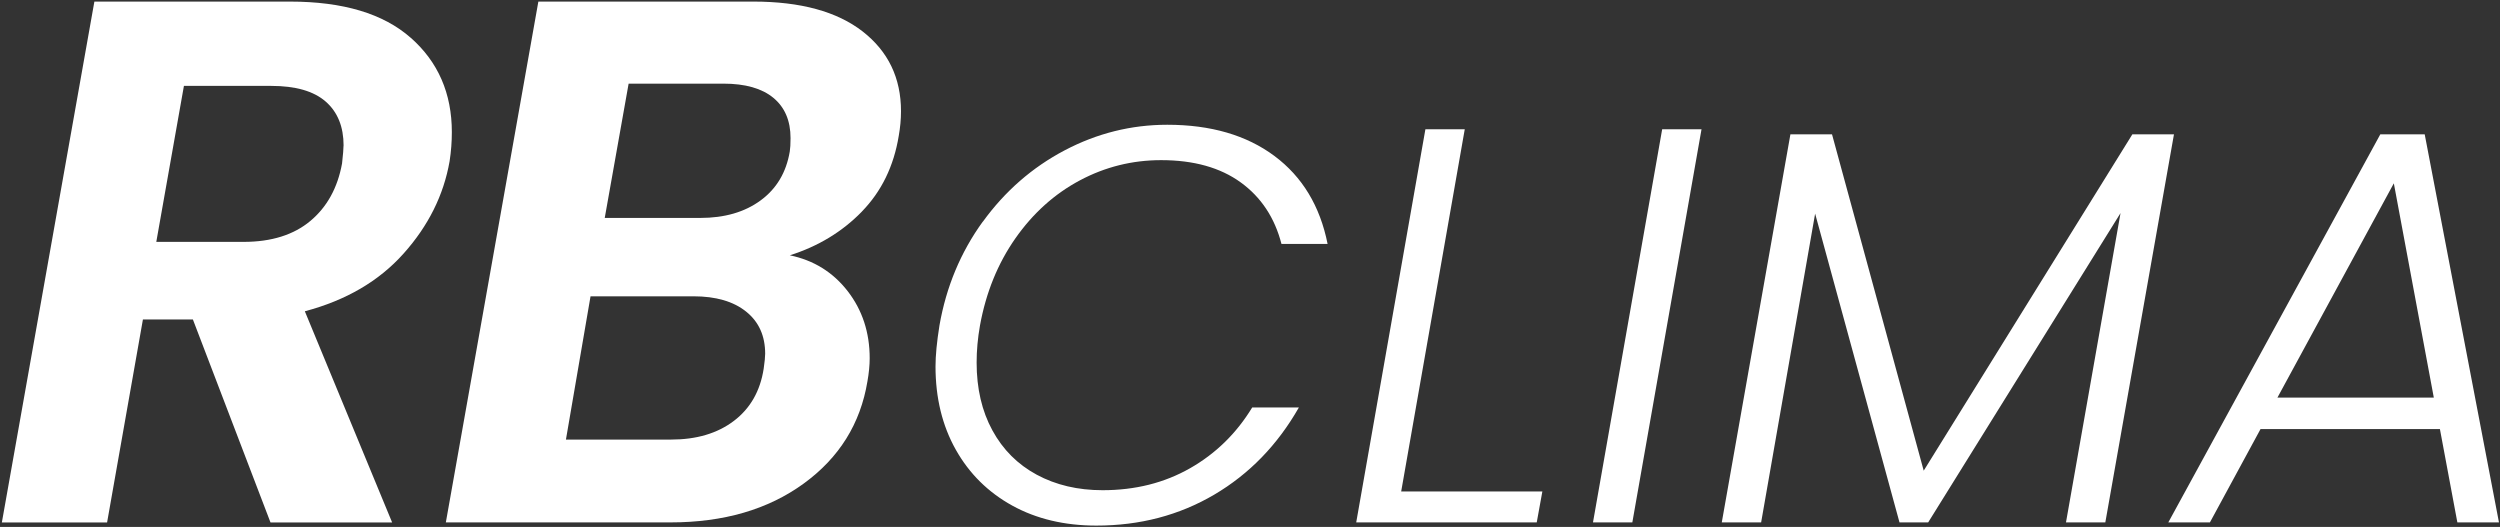 <svg xmlns="http://www.w3.org/2000/svg" width="1281" height="270" viewBox="0 0 1281 270" fill="none"><rect x="0" y="0" width="1281" height="270" fill="#333333" stroke="none"/><path d="M210.487 19.367C224.503 31.747 231.525 47.85 231.525 67.732C231.525 72.582 231.159 77.546 230.369 82.65C227.323 99.994 219.483 115.73 206.849 129.859C194.243 144.016 177.351 153.886 156.2 159.498L200.927 267.706H138.602L98.839 163.7H73.232L54.873 267.706H0.952L48.359 0.81H148.529C175.8 0.81 196.443 6.986 210.459 19.367H210.487ZM176.054 74.613C176.054 64.94 173.008 57.41 166.888 52.052C160.769 46.694 151.462 44.014 138.969 44.014H94.242L80.085 123.937H124.812C139.082 123.937 150.475 120.355 159.02 113.22C167.565 106.085 172.98 96.271 175.264 83.778C175.772 79.181 176.025 76.136 176.025 74.613H176.054Z" fill="white"></path><path d="M441.594 108.454C431.526 118.776 419.231 126.221 404.707 130.818C416.946 133.356 426.817 139.476 434.347 149.177C441.848 158.878 445.627 170.328 445.627 183.582C445.627 187.164 445.232 191.112 444.471 195.427C440.889 217.085 430.004 234.57 411.786 247.796C393.568 261.051 370.809 267.678 343.539 267.678H228.45L275.856 0.81H385.982C410.206 0.81 428.876 5.915 441.989 16.095C455.103 26.304 461.674 39.925 461.674 57.015C461.674 61.105 461.279 65.306 460.517 69.621C457.979 85.16 451.662 98.104 441.594 108.426V108.454ZM392.073 181.27C392.073 172.104 388.83 164.885 382.315 159.668C375.829 154.45 366.833 151.828 355.355 151.828H302.591L289.985 225.235H343.905C356.906 225.235 367.623 222.049 376.027 215.675C384.431 209.302 389.535 200.39 391.312 188.912C391.819 185.359 392.073 182.793 392.073 181.27ZM405.074 70.778C405.074 61.866 402.141 54.985 396.275 50.134C390.409 45.284 381.864 42.858 370.668 42.858H322.106L309.867 111.669H358.796C371.289 111.669 381.61 108.68 389.761 102.673C397.911 96.694 402.874 88.347 404.679 77.63C404.933 76.108 405.074 73.795 405.074 70.749V70.778Z" fill="white"></path><path d="M503.581 113.643C514.917 97.992 528.905 85.781 545.516 77.038C562.126 68.296 579.667 63.925 598.111 63.925C620.39 63.925 638.692 69.255 653.019 79.915C667.317 90.575 676.397 105.606 680.261 125.008H656.628C653.16 111.556 646.194 101.037 635.731 93.451C625.269 85.865 611.676 82.058 594.952 82.058C580.147 82.058 566.272 85.527 553.299 92.436C540.327 99.345 529.328 109.244 520.304 122.104C511.279 134.992 505.216 149.882 502.142 166.774C500.986 173.317 500.422 179.634 500.422 185.782C500.422 199.036 503.101 210.627 508.488 220.498C513.874 230.396 521.46 237.982 531.246 243.256C541.032 248.53 552.284 251.181 564.975 251.181C581.698 251.181 596.616 247.43 609.786 239.928C622.956 232.427 633.56 222.049 641.625 208.794H665.54C654.598 227.999 640.131 242.889 622.167 253.465C604.202 264.04 584.067 269.314 561.788 269.314C545.459 269.314 531.105 265.902 518.696 259.077C506.316 252.252 496.643 242.692 489.734 230.396C482.824 218.101 479.356 203.887 479.356 187.756C479.356 182.172 480.033 175.178 481.386 166.718C484.855 146.921 492.244 129.21 503.581 113.559V113.643Z" fill="white"></path><path d="M717.967 251.829H790.303L787.426 267.678H694.927L730.375 66.237H750.539L717.967 251.829Z" fill="white"></path><path d="M871.859 66.237L836.41 267.678H816.247L851.696 66.237H871.859Z" fill="white"></path><path d="M1113.94 68.832L1078.77 267.678H1058.61L1086.56 109.187L987.995 267.678H973.302L930.069 109.469L902.404 267.678H882.24L917.407 68.832H938.727L985.71 241.169L1092.62 68.832H1113.94Z" fill="white"></path><path d="M1250.24 219.849H1158.3L1132.36 267.678H1111.04L1219.67 68.832H1242.42L1280.47 267.678H1259.15L1250.21 219.849H1250.24ZM1247.08 203.718L1226.6 93.931L1166.96 203.718H1247.08Z" fill="white"></path></svg>